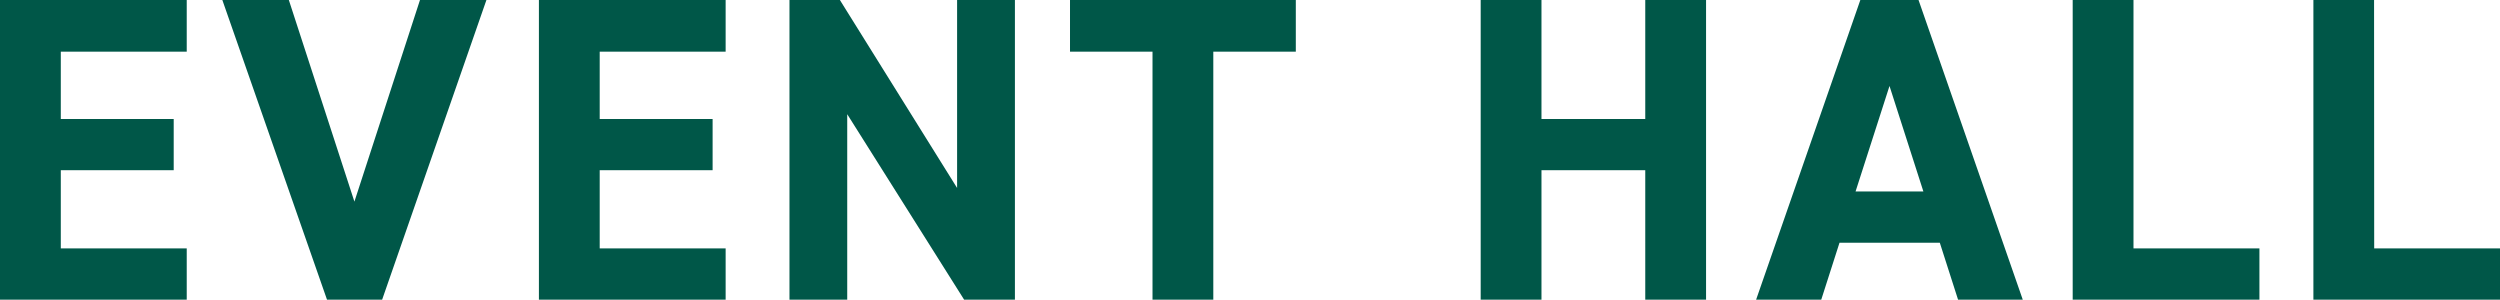<svg xmlns="http://www.w3.org/2000/svg" width="80.598" height="9.66" viewBox="0 0 80.598 9.66"><defs><style>.a{fill:#005748;}</style></defs><path class="a" d="M-80.682-9.66V0h6.02V-1.652h-4.06v-2.52h3.64V-5.824h-3.64v-2.17h4.06V-9.66Zm7.168,0L-70.14,0h1.778L-65-9.66h-2.142l-2.114,6.5-2.114-6.5Zm10.206,0V0h6.02V-1.652h-4.06v-2.52h3.64V-5.824h-3.64v-2.17h4.06V-9.66Zm13.482,0V-3.6l-3.78-6.062H-55.23V0h1.862V-5.978L-49.6,0h1.638V-9.66Zm3.64,0v1.666h2.66V0h1.96V-7.994h2.66V-9.66Zm15.2,0h-1.96V0h1.96V-4.172h3.346V0h1.96V-9.66h-1.96v3.836h-3.346ZM-21.966,0l.588-1.834h3.234L-17.556,0h2.086l-3.36-9.66h-1.876L-24.066,0Zm2.2-6.888,1.092,3.4H-20.86ZM-11.9-9.66h-1.96V0h6.02V-1.652H-11.9Zm7.756,0H-6.1V0h6.02V-1.652h-4.06Z" transform="translate(80.682 9.66)"/></svg>